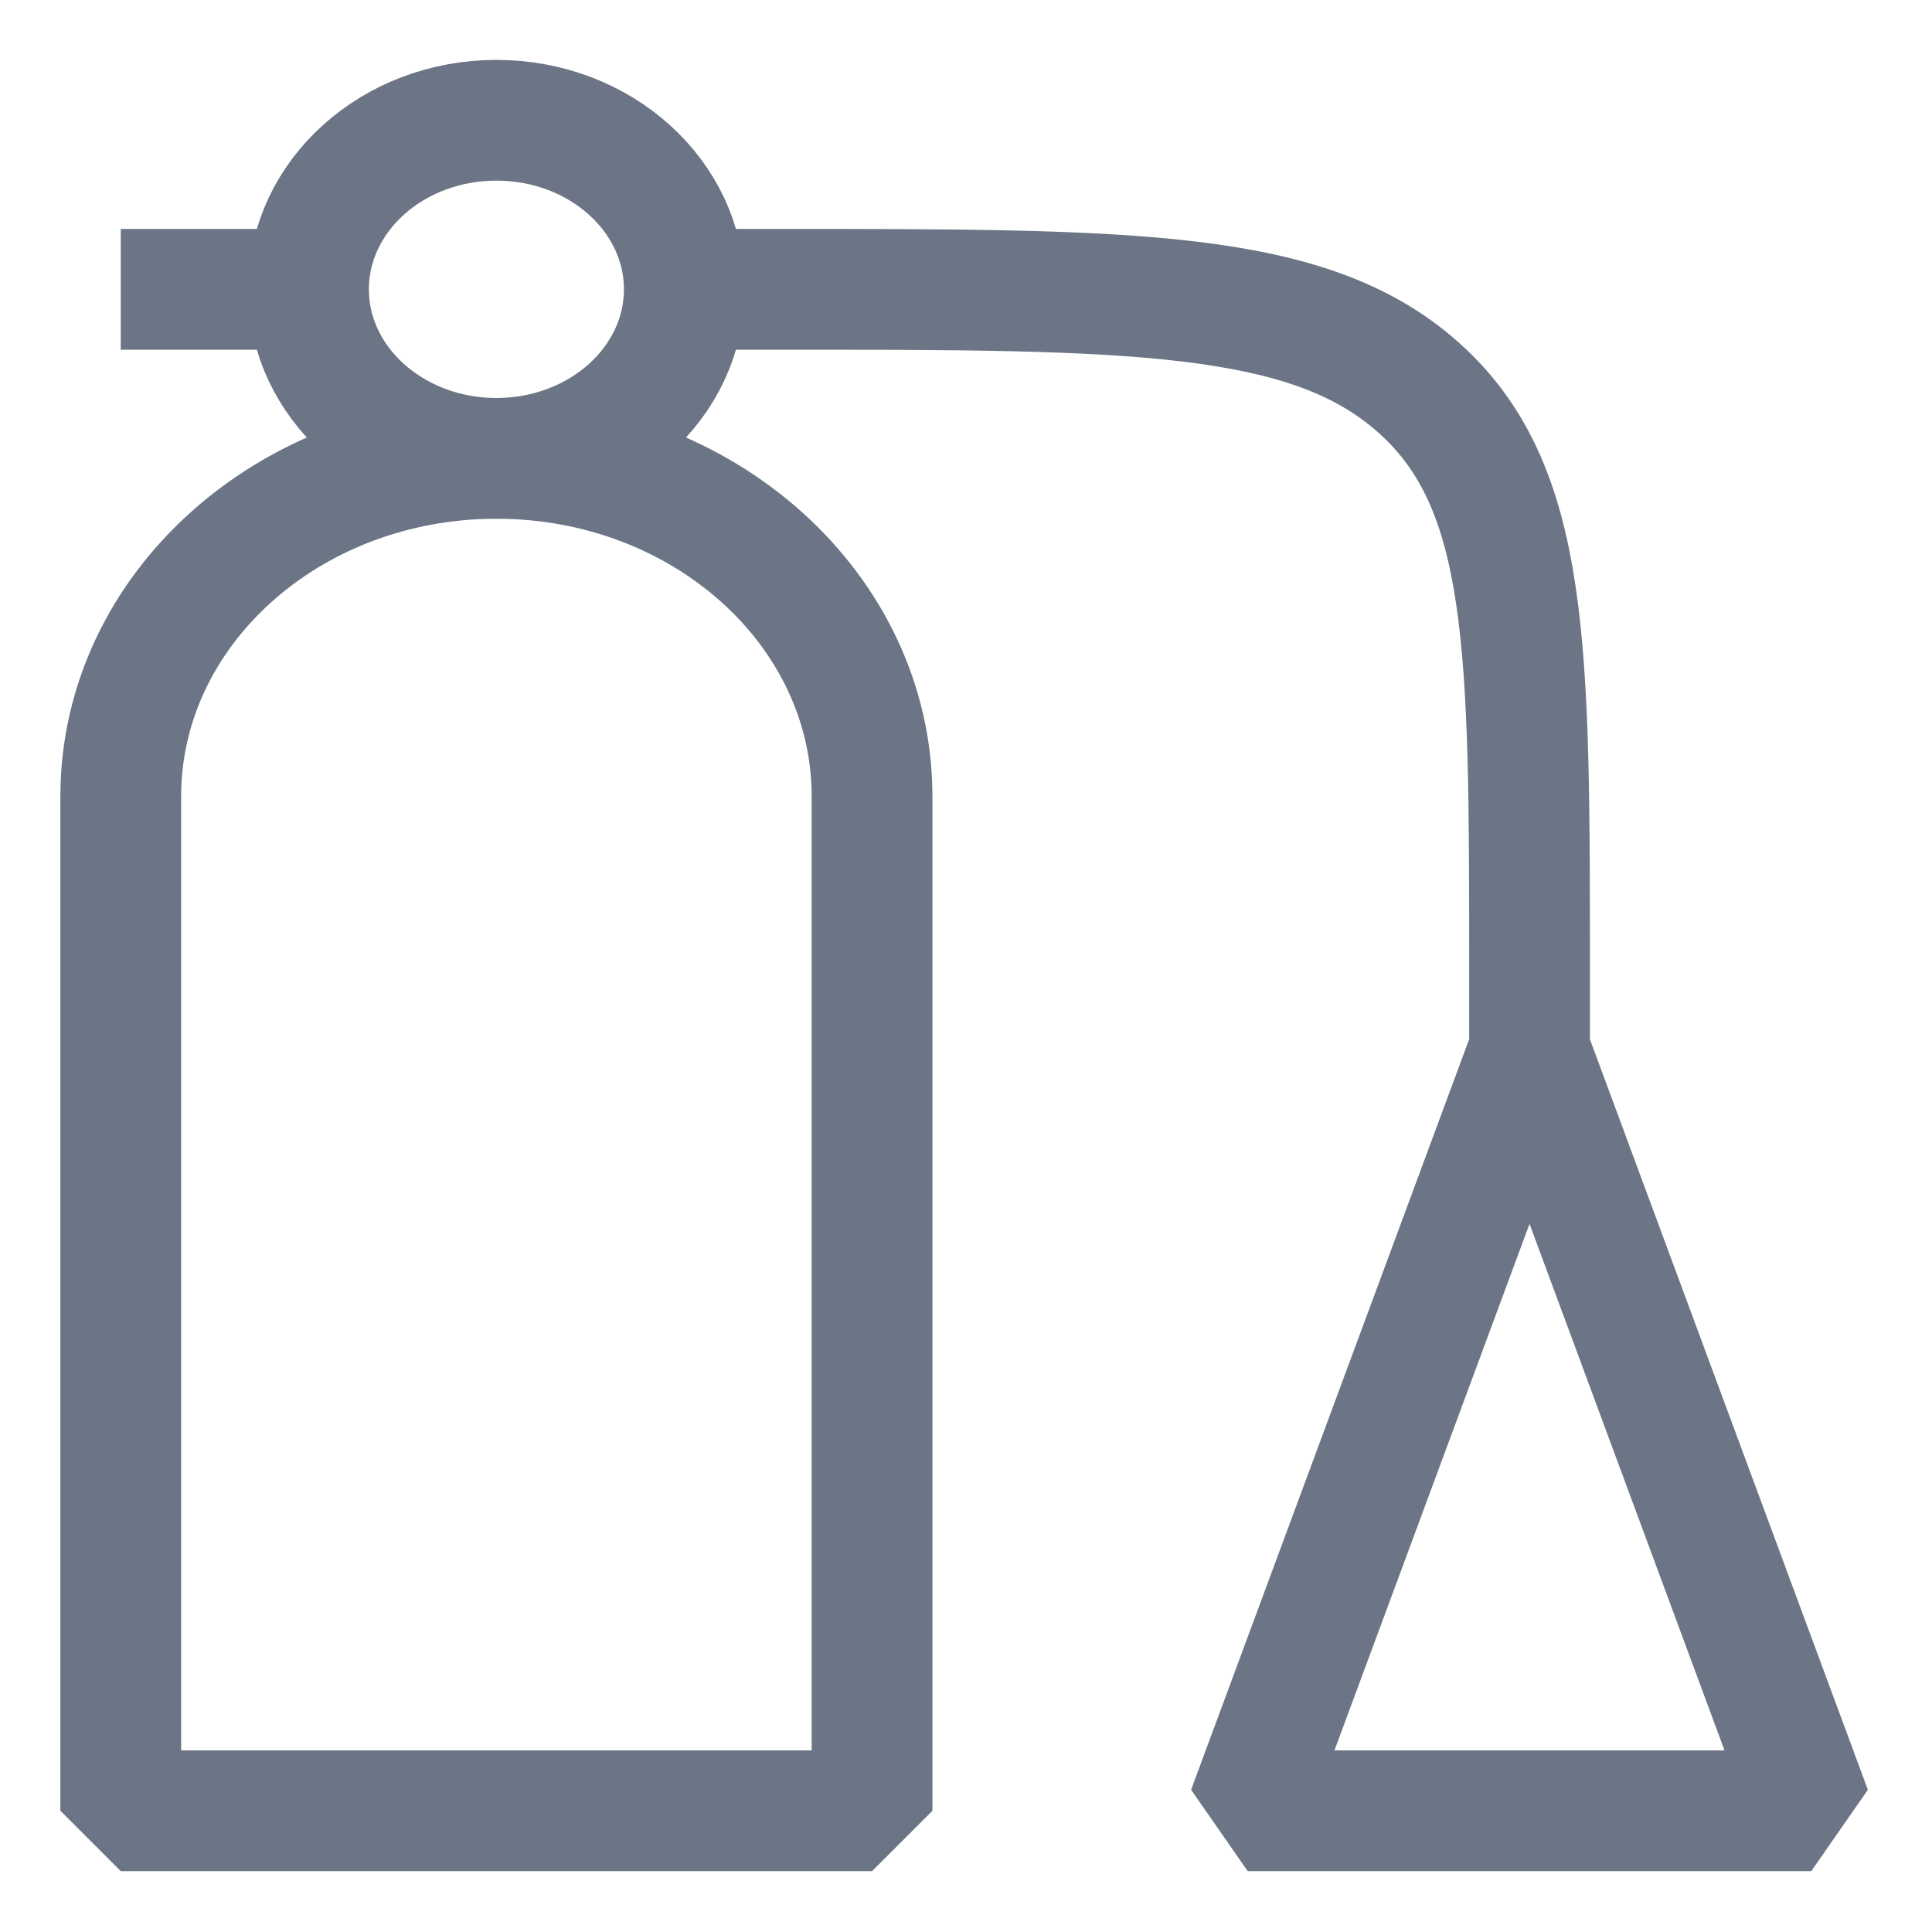 <?xml version="1.0" encoding="UTF-8"?>
<svg width="16px" height="16px" viewBox="0 0 16 16" version="1.1" xmlns="http://www.w3.org/2000/svg" xmlns:xlink="http://www.w3.org/1999/xlink">
    <title>ic_xiaofang备份</title>
    <g id="列表页" stroke="none" stroke-width="1" fill="none" fill-rule="evenodd">
        <g id="列表找仓2.7" transform="translate(-602, -939)">
            <g id="编组-71" transform="translate(240, 761)">
                <g id="编组-33" transform="translate(280, 176)">
                    <g id="编组-35备份-10" transform="translate(83, 0)">
                        <g id="ic_xiaofang备份" transform="translate(0, 2.996)">
                            <path d="M0,5.6 C0,4.054 1.393,2.8 3.111,2.8 C4.829,2.8 6.222,4.054 6.222,5.6 L6.222,14 L0,14 L0,5.6 Z" id="路径" stroke="#6B7585" stroke-linejoin="bevel"></path>
                            <polygon id="路径" points="9.333 14 14 14 11.667 7.7"></polygon>
                            <path d="M11.667,7.7 L9.333,14 L14,14 L11.667,7.7 Z M11.667,7.7 L11.667,7 C11.667,4.36 11.667,3.04 10.755,2.22 C9.844,1.4 8.378,1.4 5.444,1.4 L4.667,1.4 M1.556,1.4 L0,1.4" id="形状" stroke="#6B7585" stroke-linejoin="bevel"></path>
                            <ellipse id="椭圆形" stroke="#6B7585" stroke-linejoin="bevel" cx="3.111" cy="1.4" rx="1.556" ry="1.4"></ellipse>
                        </g>
                    </g>
                </g>
            </g>
        </g>
    </g>
</svg>
